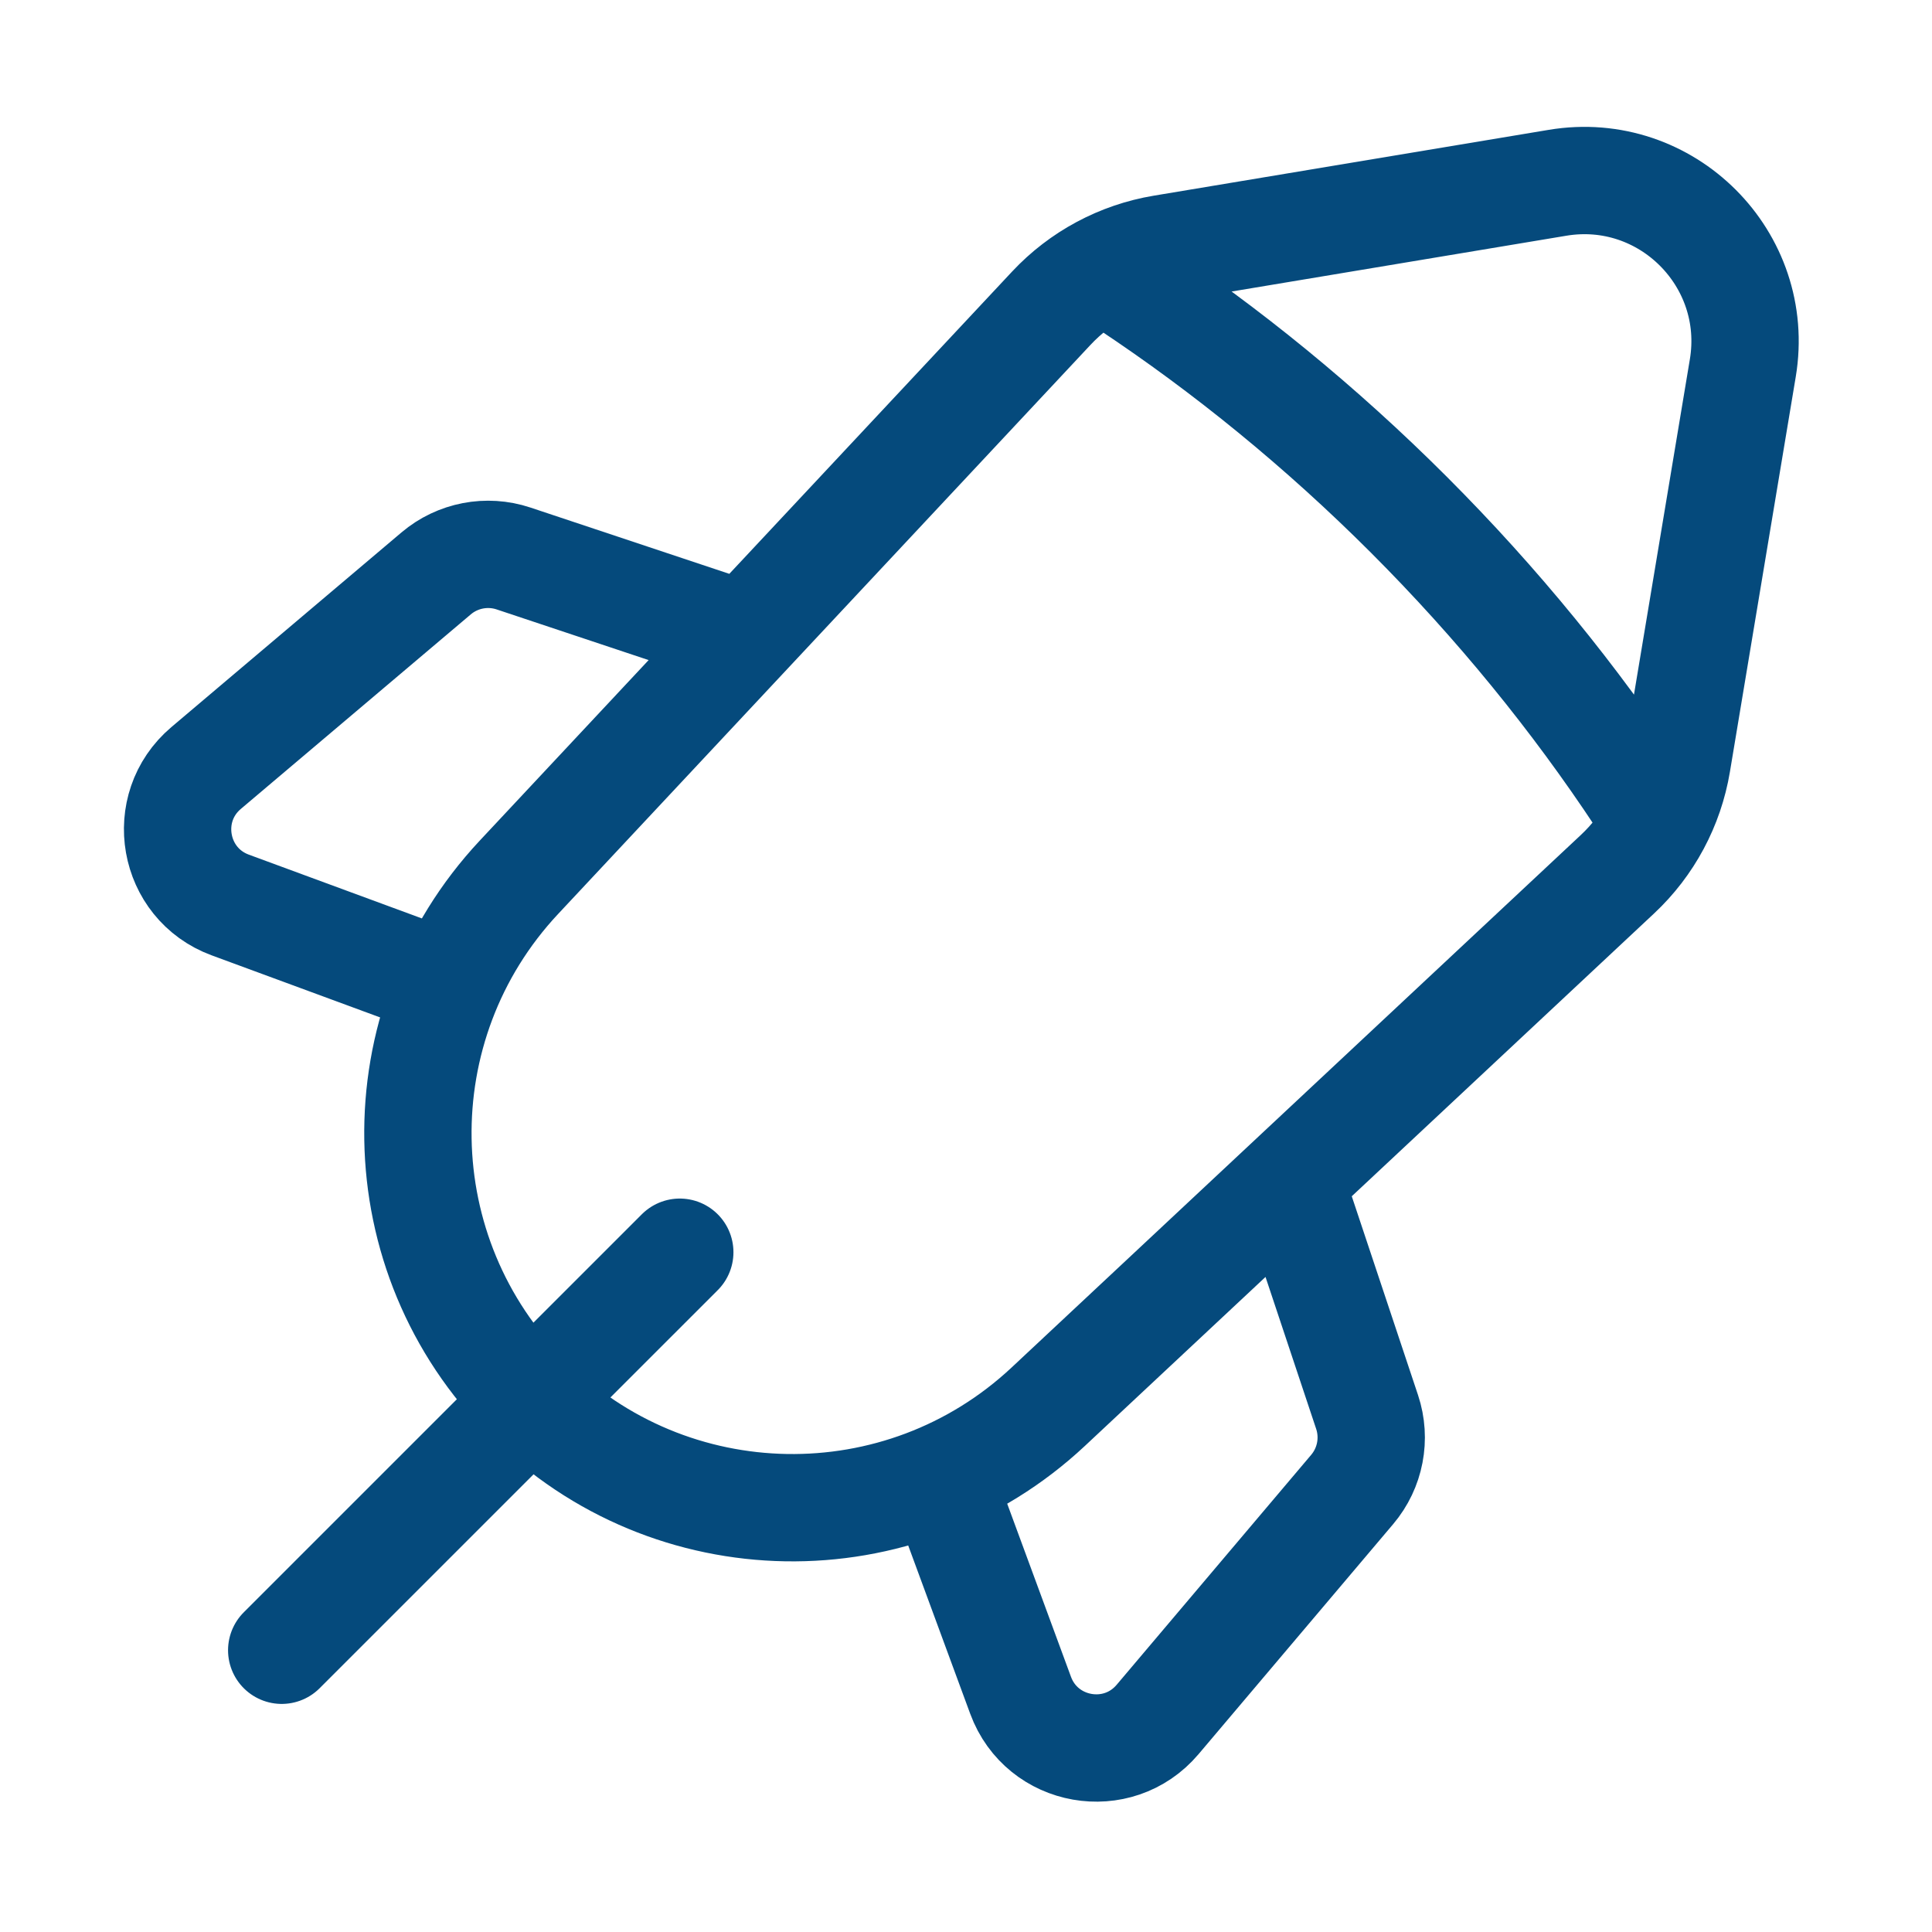 <svg width="54" height="54" viewBox="0 0 54 54" fill="none" xmlns="http://www.w3.org/2000/svg">
<path d="M19 35L7.874 46.125M31.541 7.961C34.281 9.78 36.915 11.924 39.377 14.385C41.859 16.868 44.019 19.526 45.848 22.292M20.823 17.766L14.354 15.61C13.61 15.362 12.789 15.52 12.19 16.027L5.761 21.466C4.445 22.58 4.819 24.699 6.436 25.295L12.528 27.54M26.282 41.293L28.526 47.384C29.122 49.002 31.241 49.376 32.355 48.06L37.794 41.631C38.301 41.032 38.459 40.211 38.211 39.466L36.055 32.998M43.533 5.109L32.494 6.949C31.302 7.148 30.209 7.733 29.383 8.616L14.504 24.521C10.647 28.644 10.754 35.083 14.746 39.075C18.738 43.067 25.177 43.174 29.299 39.318L45.205 24.438C46.088 23.613 46.673 22.519 46.872 21.327L48.712 10.287C49.22 7.242 46.579 4.601 43.533 5.109Z" stroke="#054A7C" stroke-width="3" stroke-linecap="round" stroke-linejoin="round"/>
</svg>
